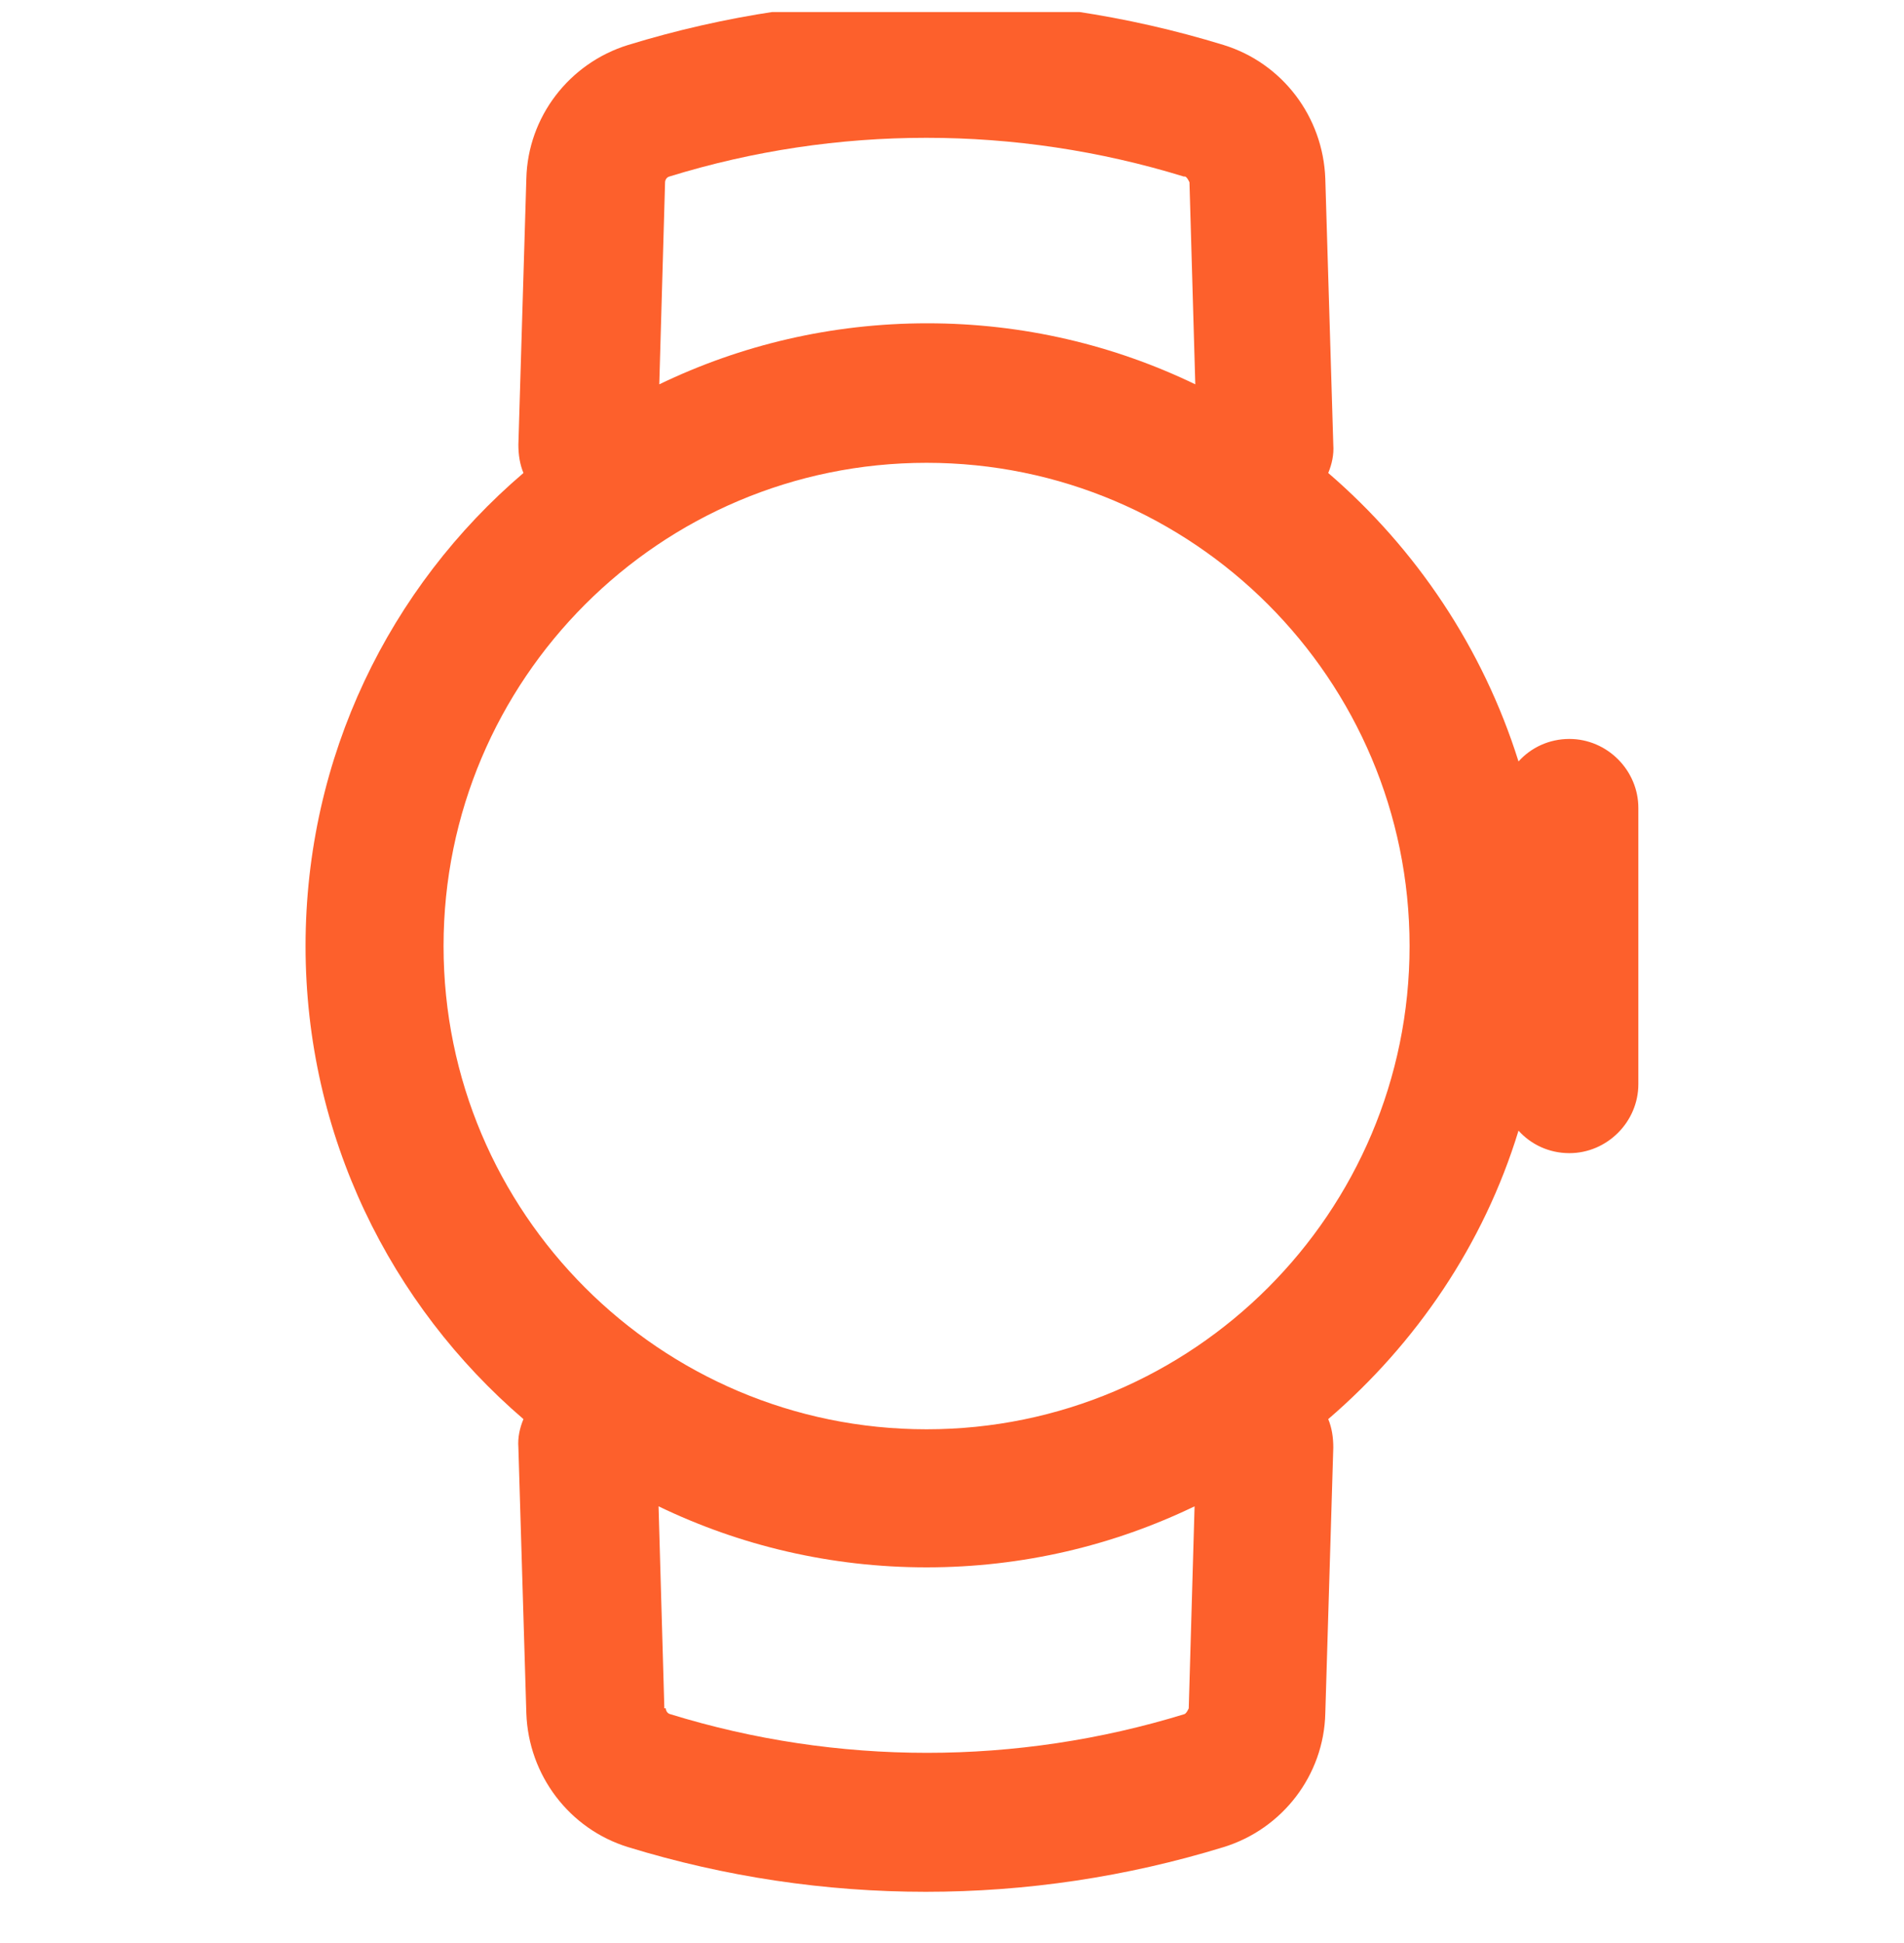 <svg width="50" height="51" viewBox="0 0 50 51" fill="none" xmlns="http://www.w3.org/2000/svg">
<g clip-path="url(#clip0_182_6621)">
<path fill-rule="evenodd" clip-rule="evenodd" d="M13.613 11.671C13.613 11.938 13.651 12.186 13.746 12.415C10.236 15.41 8.024 19.854 8.024 24.832C8.024 29.81 10.255 34.254 13.746 37.249C13.651 37.478 13.593 37.726 13.613 37.993L13.822 44.974C13.88 46.595 14.948 48.007 16.493 48.483C21.585 50.047 27.04 50.047 32.133 48.483C33.678 48.007 34.765 46.595 34.803 44.974L35.013 37.993C35.013 37.726 34.975 37.478 34.88 37.249C37.187 35.265 38.961 32.671 39.877 29.677C40.201 30.039 40.678 30.268 41.212 30.268C42.204 30.268 43.024 29.448 43.024 28.456V21.208C43.024 20.216 42.204 19.396 41.212 19.396C40.678 19.396 40.201 19.625 39.877 19.987C38.942 17.012 37.187 14.399 34.88 12.415C34.975 12.186 35.032 11.938 35.013 11.671L34.803 4.69C34.746 3.069 33.678 1.658 32.133 1.181C27.04 -0.383 21.585 -0.383 16.493 1.181C14.948 1.658 13.86 3.069 13.822 4.69L13.613 11.671ZM31.084 4.633C26.678 3.279 21.967 3.279 17.58 4.633C17.503 4.652 17.465 4.729 17.465 4.786L17.313 10.088C19.449 9.058 21.833 8.486 24.351 8.486C26.869 8.486 29.253 9.058 31.389 10.088L31.236 4.786C31.236 4.786 31.179 4.652 31.122 4.633H31.084ZM17.446 44.84L17.294 39.538C19.43 40.568 21.814 41.14 24.332 41.14C26.849 41.14 29.234 40.568 31.37 39.538L31.217 44.84C31.217 44.84 31.16 44.974 31.103 44.993C26.697 46.347 21.986 46.347 17.599 44.993C17.523 44.974 17.484 44.898 17.484 44.84H17.446ZM24.332 12.148C17.332 12.148 11.648 17.832 11.648 24.832C11.648 31.832 17.332 37.516 24.332 37.516C31.332 37.516 37.016 31.832 37.016 24.832C37.016 17.832 31.332 12.148 24.332 12.148Z" fill="#FD602C"/>
</g>
<defs>
<clipPath id="clip0_182_6621">
<rect width="50" height="50" fill="white" transform="translate(0 0.316)"/>
</clipPath>
</defs>
</svg>
